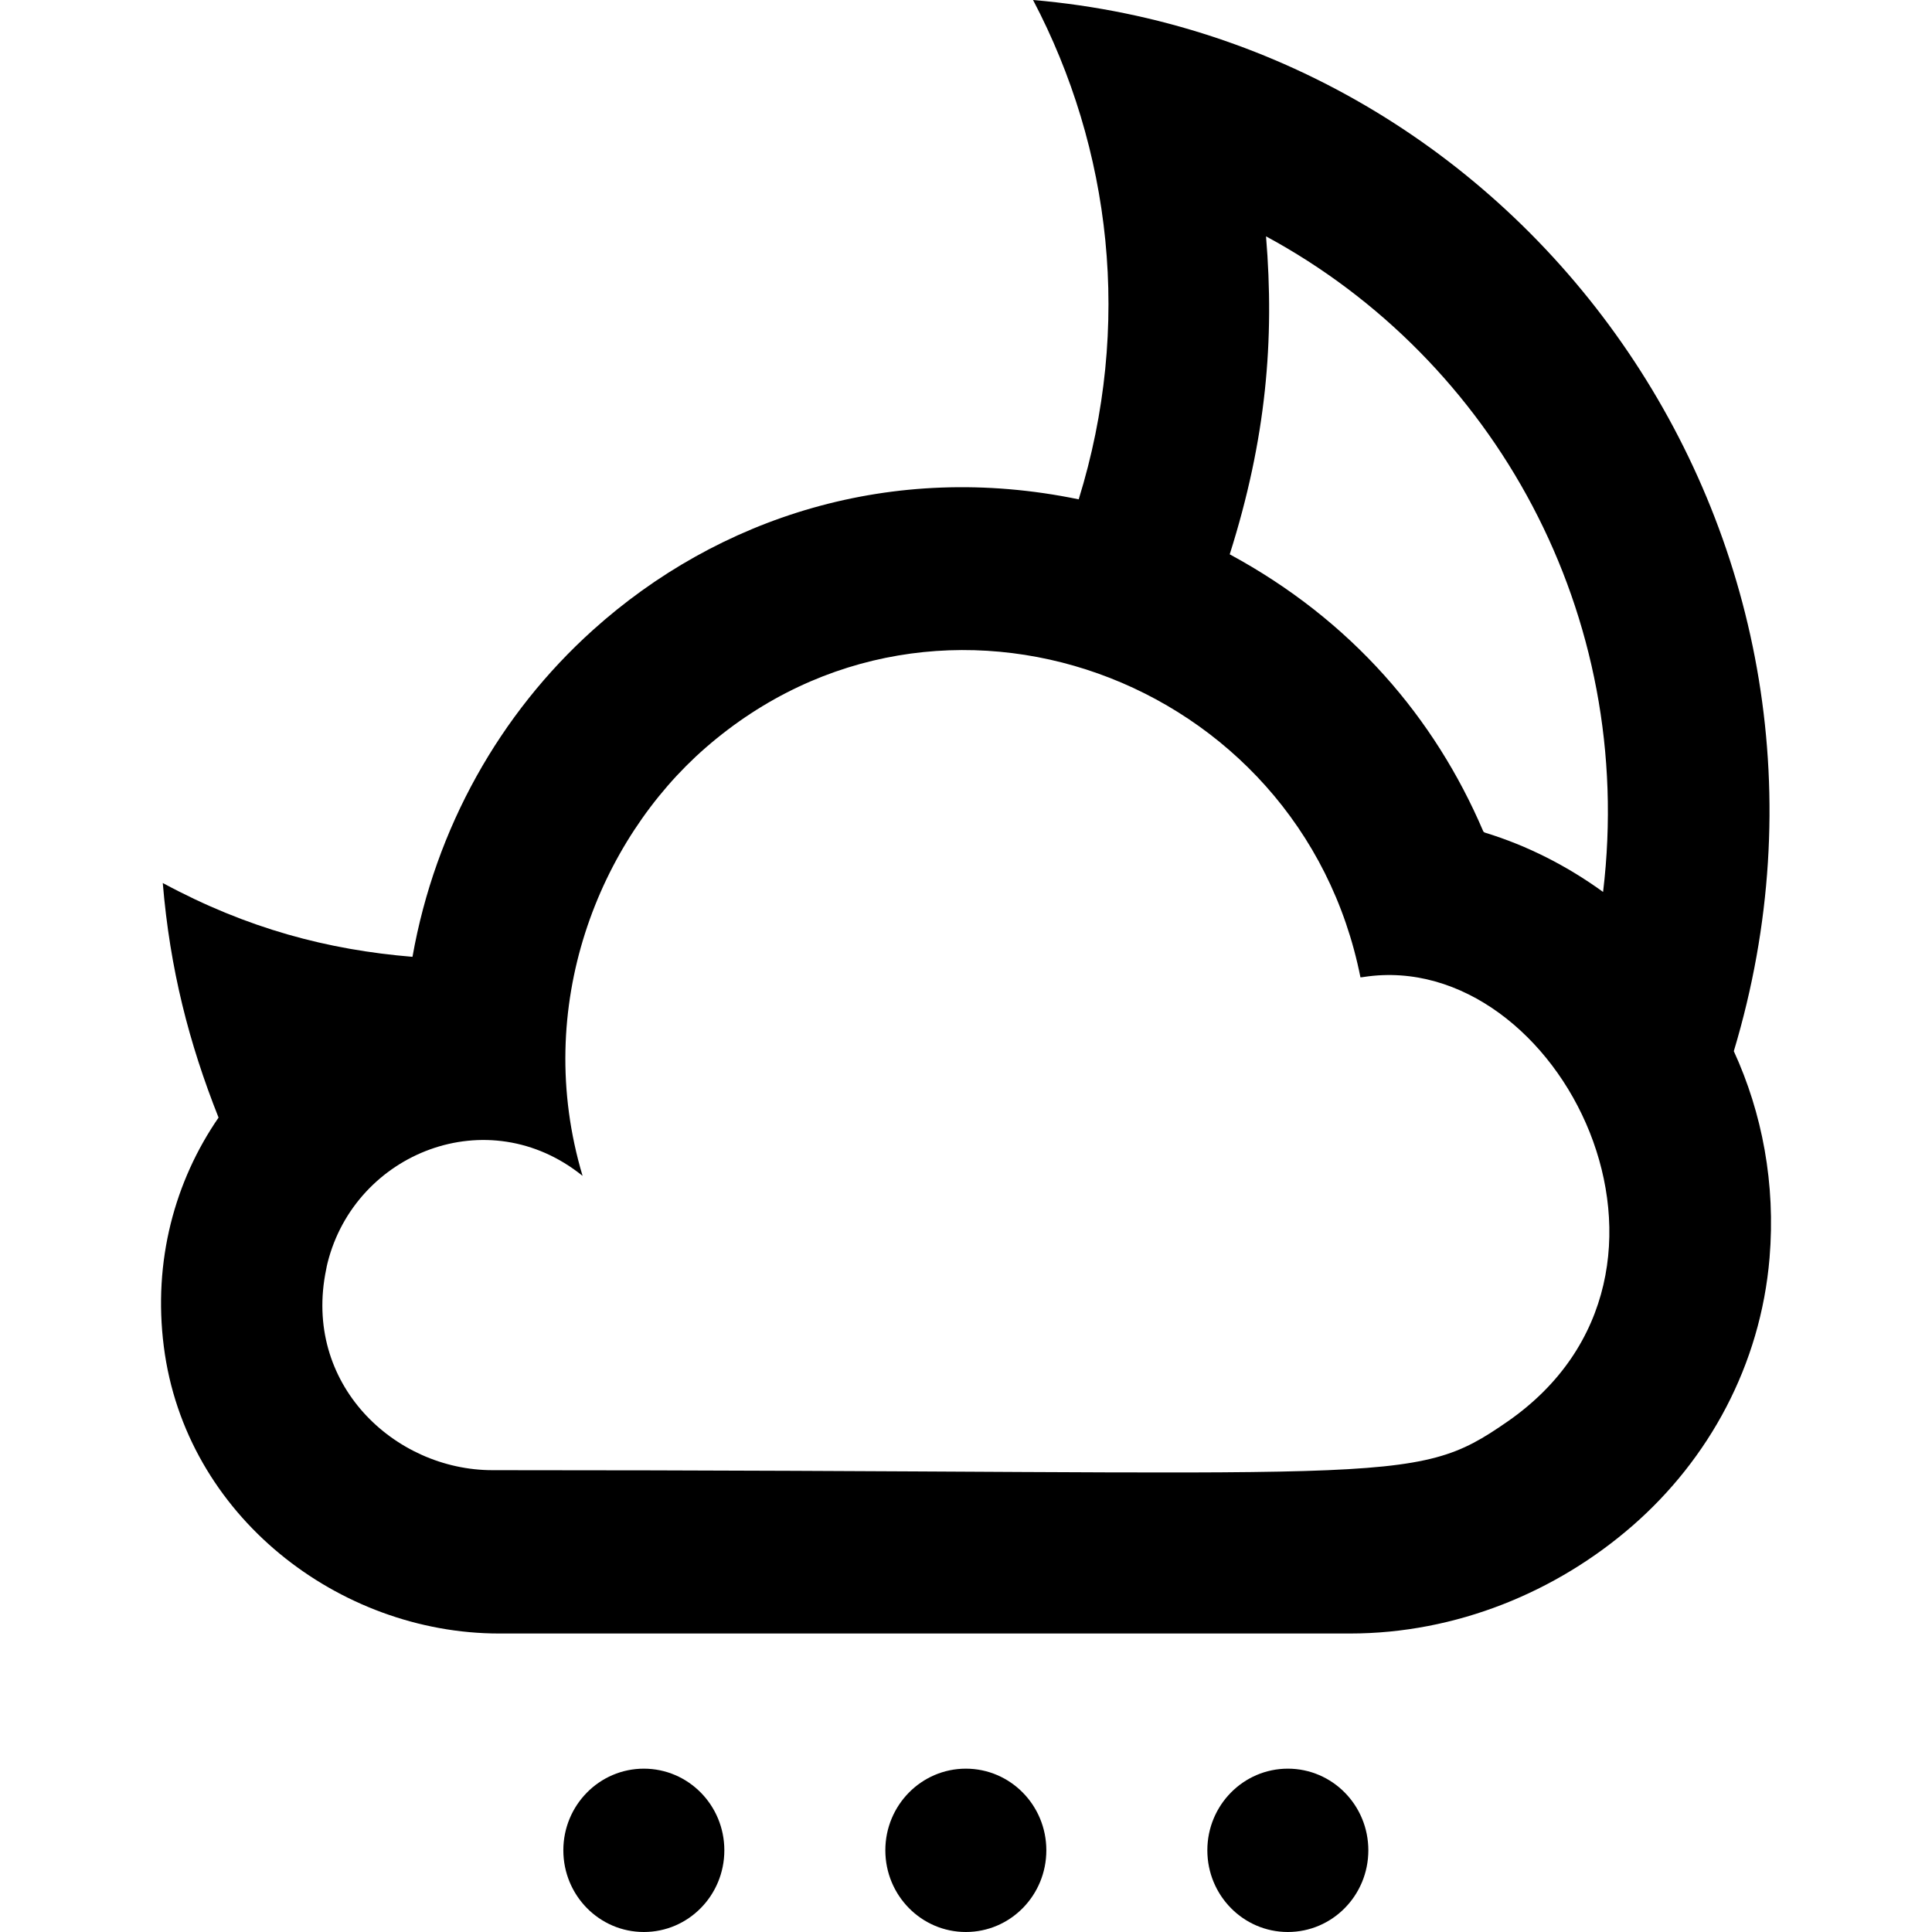 <?xml version="1.0" encoding="UTF-8" standalone="no"?>
<!-- Uploaded to: SVG Repo, www.svgrepo.com, Generator: SVG Repo Mixer Tools -->
<svg width="800px" height="800px" viewBox="-2 0 24 24" version="1.1" xmlns="http://www.w3.org/2000/svg" xmlns:xlink="http://www.w3.org/1999/xlink">
    
    <title>moon [#1250]</title>
    <desc>Created with Sketch.</desc>
    <defs>

</defs>
    <g id="Page-1" stroke="none" stroke-width="1" fill="none" fill-rule="evenodd">
        <g id="Dribbble-Light-Preview" transform="translate(-140, -2599)" fill="#000000">
            <g id="icons" transform="translate(56, 160)">
                <path d="M98.95,2451.135 C98.934,2451.137 98.917,2451.141 98.9,2451.141 C98.158,2447.41 93.669,2445.76 90.765,2448.289 C89.443,2449.44 88.607,2451.5 89.237,2453.607 C88.062,2452.659 86.415,2453.319 86.07,2454.684 C86.063,2454.711 86.057,2454.74 86.052,2454.768 C85.755,2456.19 86.9,2457.263 88.117,2457.263 C99.413,2457.263 99.526,2457.492 100.727,2456.659 C103.401,2454.804 101.368,2450.773 98.95,2451.135 M97.276,2445.886 C98.794,2446.707 99.824,2447.922 100.423,2449.321 C100.425,2449.326 100.428,2449.331 100.432,2449.335 C100.436,2449.338 100.441,2449.341 100.446,2449.343 C100.979,2449.506 101.472,2449.76 101.914,2450.08 C102.328,2446.628 100.559,2443.467 97.727,2441.936 C97.834,2443.22 97.73,2444.453 97.276,2445.886 M103.982,2454.627 C103.87,2455.96 103.226,2457.128 102.281,2457.952 C101.335,2458.777 100.088,2459.292 98.77,2459.292 L88.201,2459.292 C86.213,2459.292 84.302,2457.833 84.035,2455.728 C83.899,2454.664 84.172,2453.671 84.715,2452.883 C84.347,2451.956 84.111,2451.037 84.022,2449.969 C85.073,2450.537 86.077,2450.8 87.124,2450.886 C87.408,2449.283 88.213,2447.864 89.364,2446.828 C90.922,2445.425 93.079,2444.722 95.4,2445.203 C96.068,2443.046 95.803,2440.847 94.833,2439 C101.049,2439.535 105.427,2445.773 103.538,2452.058 C103.89,2452.824 104.059,2453.705 103.982,2454.627 M97.998,2460.971 C97.446,2460.971 96.998,2461.425 96.998,2461.985 C96.998,2462.546 97.446,2463 97.998,2463 C98.551,2463 98.998,2462.546 98.998,2461.985 C98.998,2461.425 98.551,2460.971 97.998,2460.971 M93.998,2460.971 C93.446,2460.971 92.998,2461.425 92.998,2461.985 C92.998,2462.546 93.446,2463 93.998,2463 C94.551,2463 94.998,2462.546 94.998,2461.985 C94.998,2461.425 94.551,2460.971 93.998,2460.971 M90.998,2461.985 C90.998,2462.546 90.551,2463 89.998,2463 C89.446,2463 88.998,2462.546 88.998,2461.985 C88.998,2461.425 89.446,2460.971 89.998,2460.971 C90.551,2460.971 90.998,2461.425 90.998,2461.985" id="moon-[#1250]">

</path>
            </g>
        </g>
    </g>
</svg>